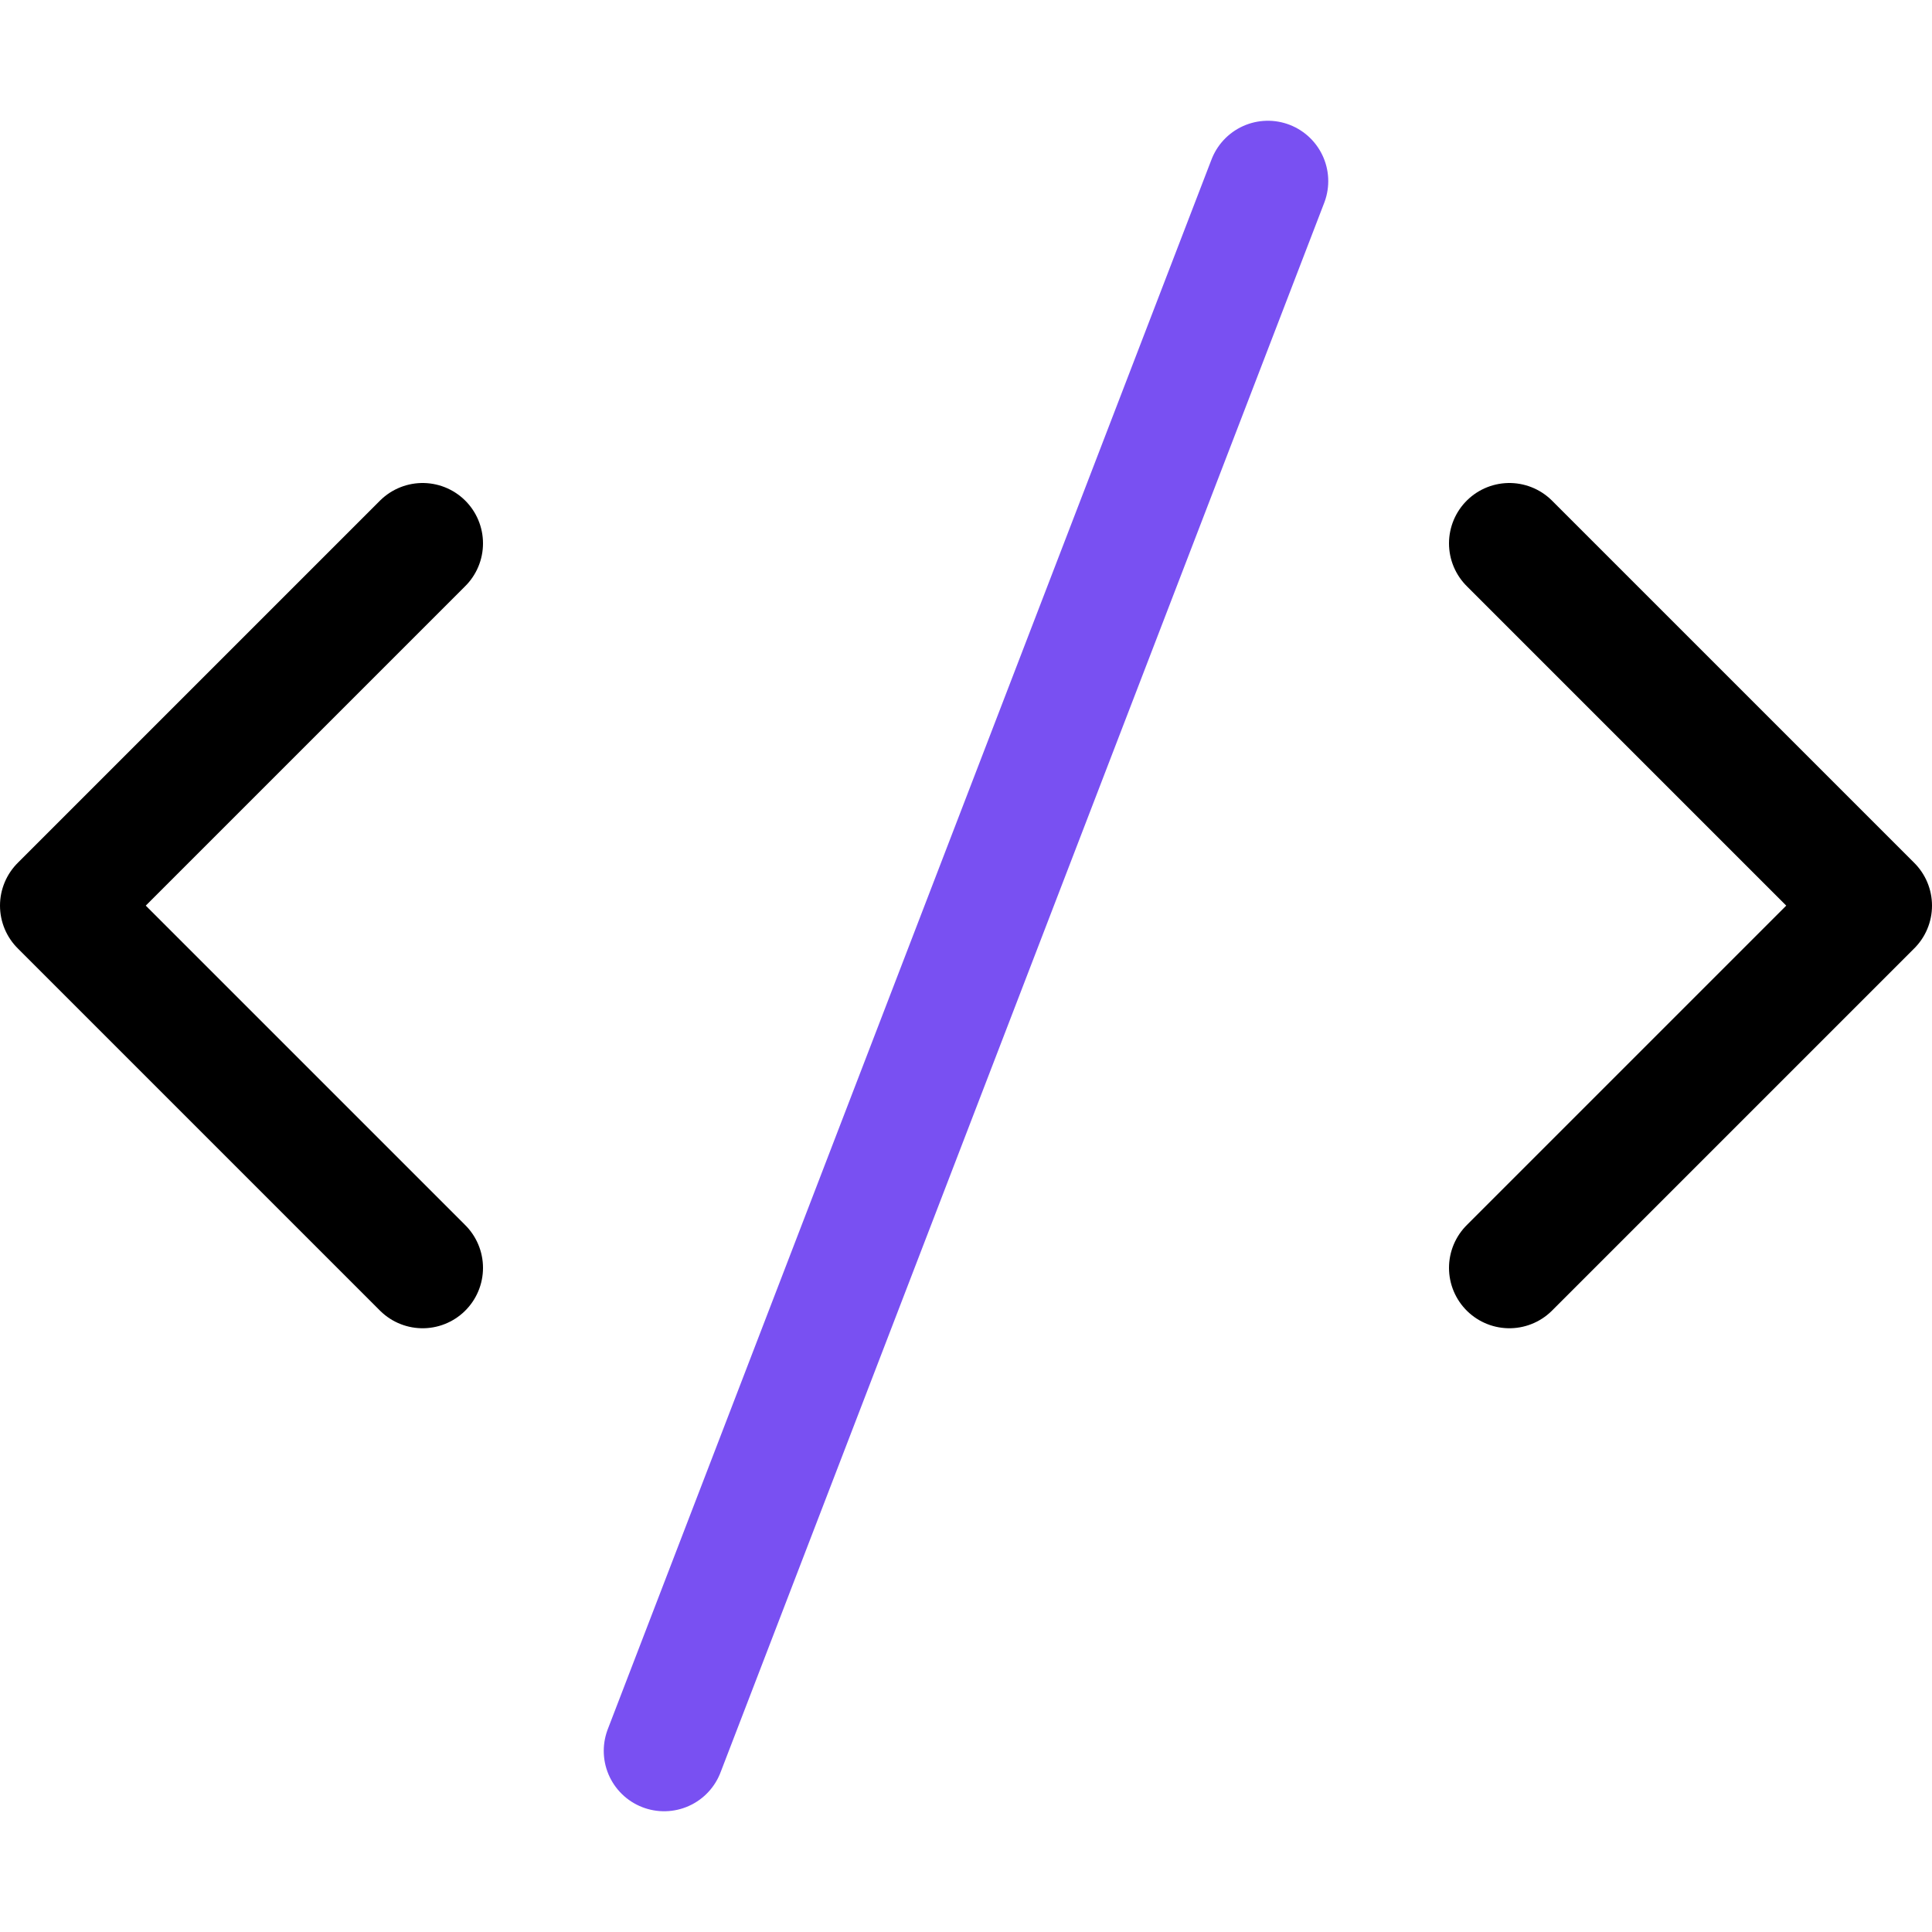 <svg xmlns="http://www.w3.org/2000/svg" version="1.1" xmlns:xlink="http://www.w3.org/1999/xlink" xmlns:svgjs="http://svgjs.com/svgjs" width="16" height="16"><svg xmlns="http://www.w3.org/2000/svg" version="1.1" xmlns:xlink="http://www.w3.org/1999/xlink" xmlns:svgjs="http://svgjs.com/svgjs" width="16" height="16"><svg xmlns="http://www.w3.org/2000/svg" viewBox="0 0 16 16">
          <title>code</title>
          <g stroke-width="1" fill="currentColor" stroke="currentColor" class="nc-icon-wrapper">
            <line class="h" x1="10.5" y1="1.5" x2="5.5" y2="14.5" stroke="#7950f2" fill="none" stroke-linecap="round" stroke-linejoin="round" data-cap="butt" data-color="color-2"></line>
            <polyline points="3.5 4.5 0.5 7.5 3.5 10.5" fill="none" stroke="currentColor" stroke-linecap="round" stroke-linejoin="round" data-cap="butt"></polyline>
            <polyline points="12.5 4.5 15.5 7.5 12.5 10.5" fill="none" stroke="currentColor" stroke-linecap="round" stroke-linejoin="round" data-cap="butt"></polyline>
          </g>
        </svg><style>@media (prefers-color-scheme: light) { :root { filter: none; } }
</style></svg><style>@media (prefers-color-scheme: light) { :root { filter: none; } }
</style></svg>